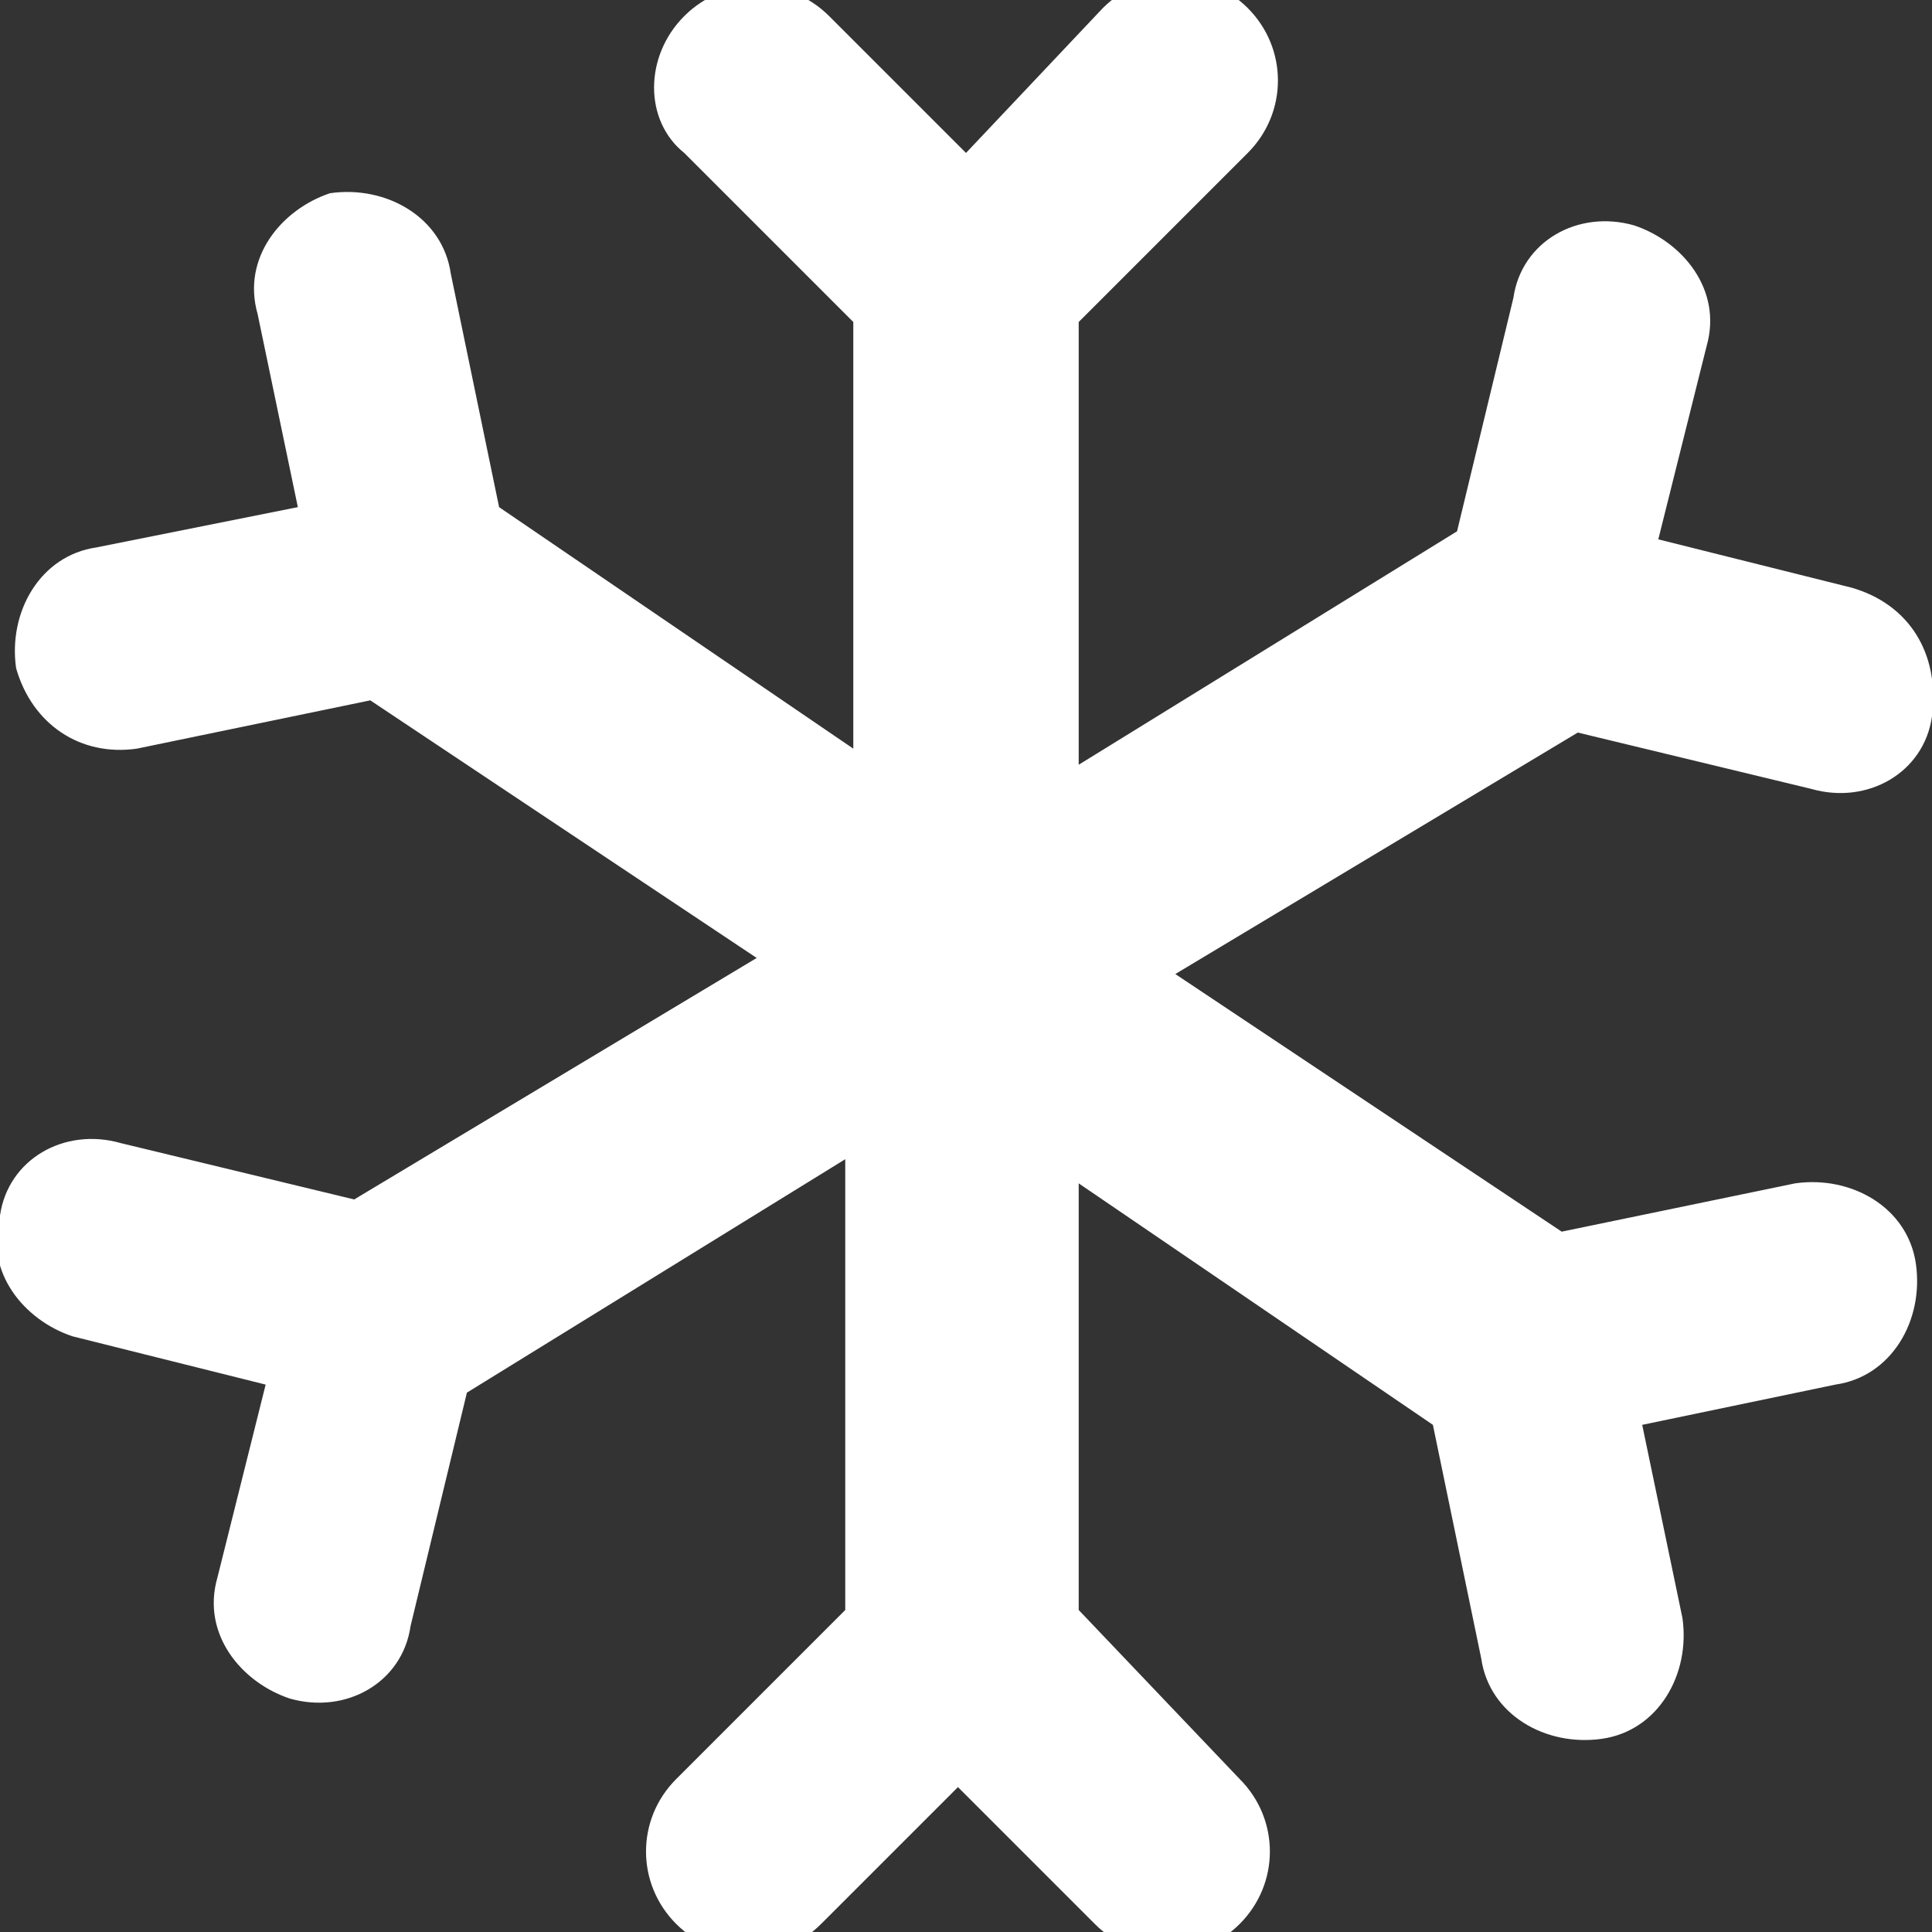 <svg width="24" height="24" viewBox="0 0 24 24" fill="none" xmlns="http://www.w3.org/2000/svg">
<rect x="0" y="0" width="24" height="24" fill="#333333" stroke="none"/>
<g clip-path="url(#clip0_13_278)">
<path d="M23 7.3L20.6 6.7L21.2 4.3C21.4 3.6 20.9 3 20.3 2.8C19.6 2.6 18.9 3 18.8 3.7L18.1 6.6L13.4 9.5V4L15.5 1.9C16 1.4 16 0.6 15.5 0.1C15 -0.4 14.2 -0.4 13.7 0.1L12 1.9L10.3 0.2C9.8 -0.3 9 -0.3 8.5 0.2C8 0.7 8 1.5 8.5 1.9L10.6 4V9.3L6.2 6.3L5.6 3.4C5.5 2.7 4.8 2.3 4.1 2.4C3.5 2.6 3 3.2 3.2 3.9L3.7 6.3L1.2 6.8C0.5 6.9 0.1 7.6 0.2 8.3C0.4 9 1 9.4 1.7 9.3L4.6 8.7L9.4 11.9L4.4 14.9L1.5 14.2C0.8 14 0.1 14.4 5.53206e-06 15.1C-0.2 15.8 0.3 16.4 0.9 16.6L3.3 17.2L2.7 19.6C2.5 20.3 3 20.9 3.6 21.1C4.3 21.3 5 20.9 5.1 20.2L5.8 17.3L10.5 14.4V20L8.4 22.1C7.9 22.6 7.9 23.4 8.4 23.9C8.9 24.4 9.7 24.4 10.2 23.9L11.9 22.2L13.6 23.9C14.1 24.4 14.9 24.4 15.4 23.9C15.9 23.4 15.9 22.6 15.4 22.1L13.4 20V14.7L17.8 17.7L18.4 20.6C18.5 21.3 19.2 21.7 19.9 21.6C20.6 21.5 21 20.8 20.9 20.1L20.4 17.7L22.8 17.2C23.5 17.1 23.9 16.4 23.8 15.7C23.7 15 23 14.6 22.3 14.7L19.4 15.3L14.6 12.1L19.6 9.1L22.5 9.8C23.2 10 23.9 9.6 24 8.9C24.1 8.1 23.7 7.5 23 7.3Z" fill="white"/>
</g>
<defs>
<clipPath id="clip0_13_278">
<rect width="24" height="24" fill="white"/>
</clipPath>
</defs>
</svg>
